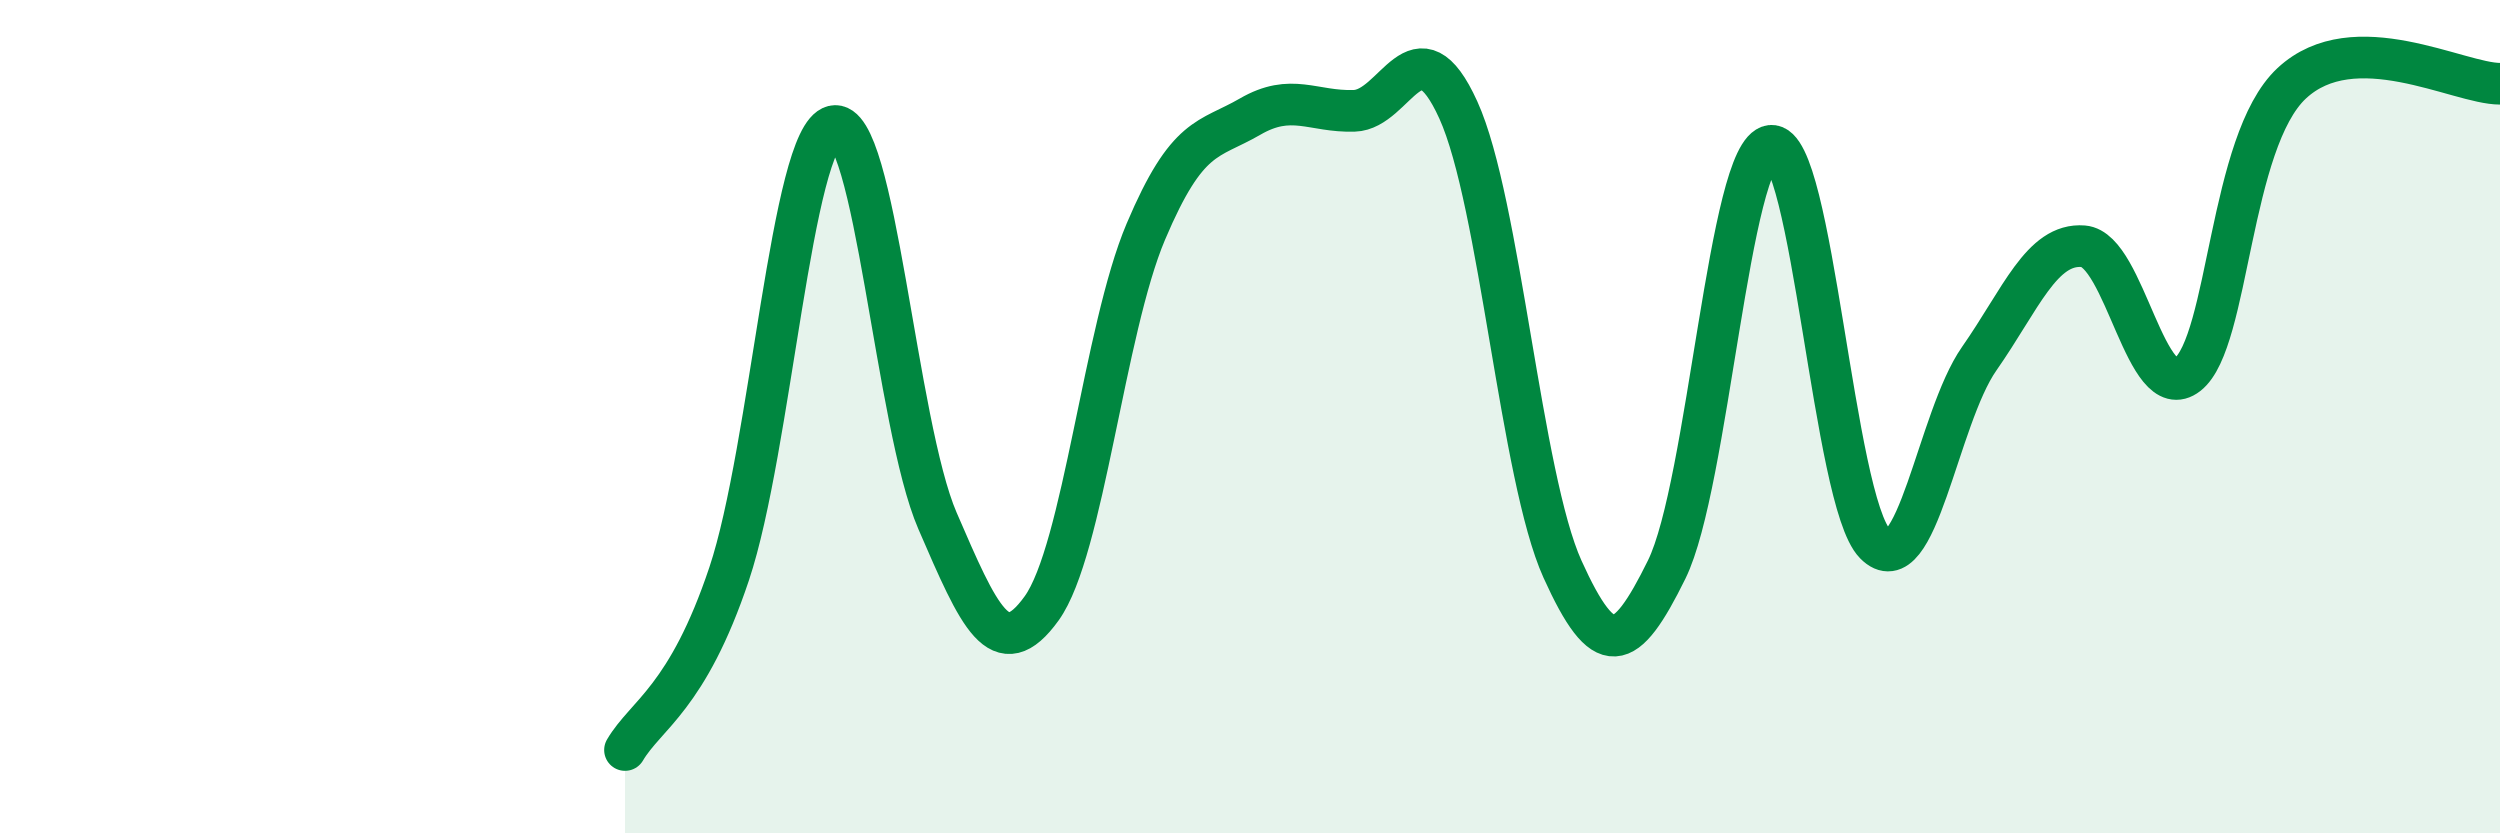 
    <svg width="60" height="20" viewBox="0 0 60 20" xmlns="http://www.w3.org/2000/svg">
      <path
        d="M 15,18 C 15.5,17.15 16.5,16.76 17.5,13.77 C 18.5,10.78 19,3.28 20,3.03 C 21,2.78 21.5,10.19 22.5,12.5 C 23.5,14.81 24,15.99 25,14.6 C 26,13.21 26.5,7.92 27.5,5.56 C 28.5,3.2 29,3.38 30,2.8 C 31,2.22 31.5,2.69 32.5,2.66 C 33.5,2.63 34,0.44 35,2.64 C 36,4.84 36.5,11.45 37.5,13.66 C 38.5,15.87 39,15.7 40,13.67 C 41,11.64 41.5,3.62 42.5,3.5 C 43.5,3.38 44,12.03 45,13.05 C 46,14.07 46.5,10.04 47.5,8.61 C 48.5,7.18 49,5.83 50,5.91 C 51,5.99 51.5,9.77 52.5,8.99 C 53.5,8.21 53.5,3.4 55,2 C 56.5,0.6 59,2.01 60,2.01L60 20L15 20Z"
        fill="#008740"
        opacity="0.1"
        stroke-linecap="round"
        stroke-linejoin="round"
      />
      <path
        d="M 15,18 C 15.5,17.15 16.5,16.76 17.5,13.77 C 18.5,10.78 19,3.28 20,3.03 C 21,2.78 21.5,10.19 22.5,12.5 C 23.5,14.81 24,15.99 25,14.6 C 26,13.21 26.5,7.92 27.5,5.56 C 28.5,3.2 29,3.38 30,2.8 C 31,2.22 31.5,2.69 32.5,2.66 C 33.5,2.63 34,0.44 35,2.64 C 36,4.84 36.5,11.45 37.5,13.66 C 38.5,15.87 39,15.7 40,13.67 C 41,11.64 41.5,3.62 42.5,3.5 C 43.5,3.38 44,12.03 45,13.05 C 46,14.07 46.5,10.04 47.5,8.61 C 48.5,7.18 49,5.83 50,5.91 C 51,5.99 51.5,9.77 52.5,8.99 C 53.5,8.21 53.5,3.4 55,2 C 56.5,0.6 59,2.01 60,2.01"
        stroke="#008740"
        stroke-width="1"
        fill="none"
        stroke-linecap="round"
        stroke-linejoin="round"
      />
    </svg>
  